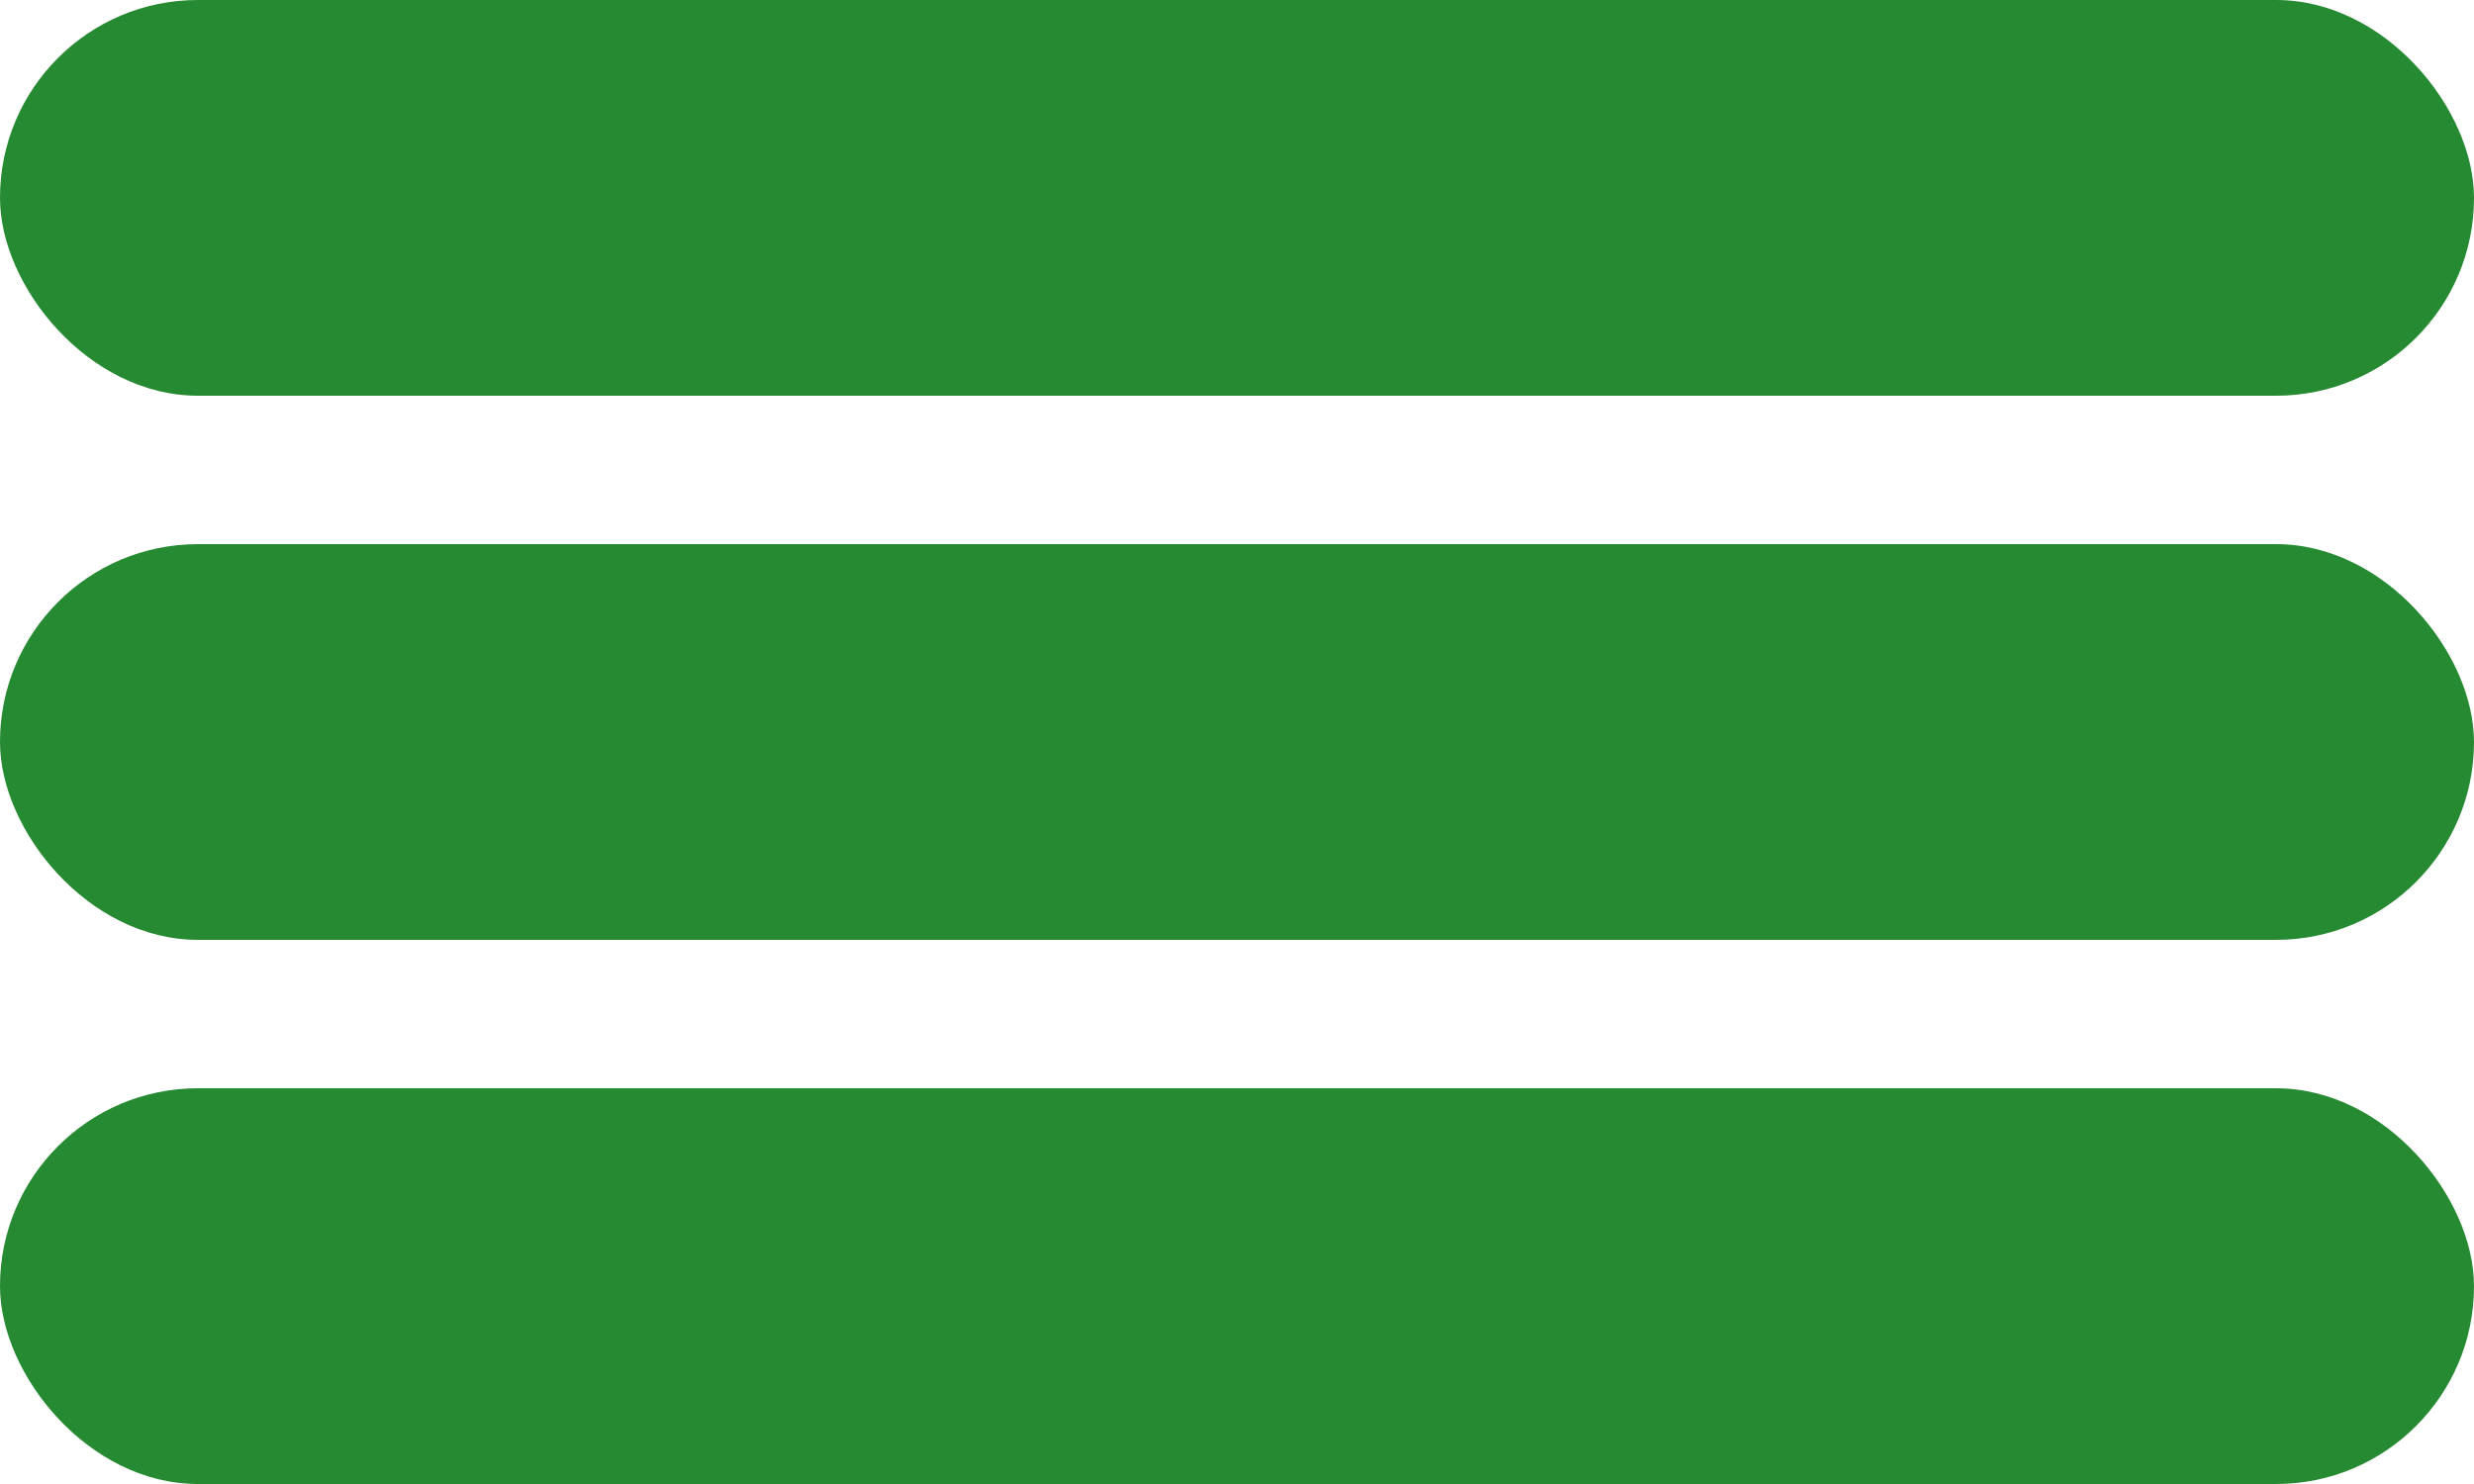 <svg width="25" height="15" viewBox="0 0 25 15" fill="none" xmlns="http://www.w3.org/2000/svg">
<rect width="25" height="4" rx="2" fill="#268A32"/>
<rect y="5.5" width="25" height="4" rx="2" fill="#268A32"/>
<rect y="11" width="25" height="4" rx="2" fill="#268A32"/>
</svg>

